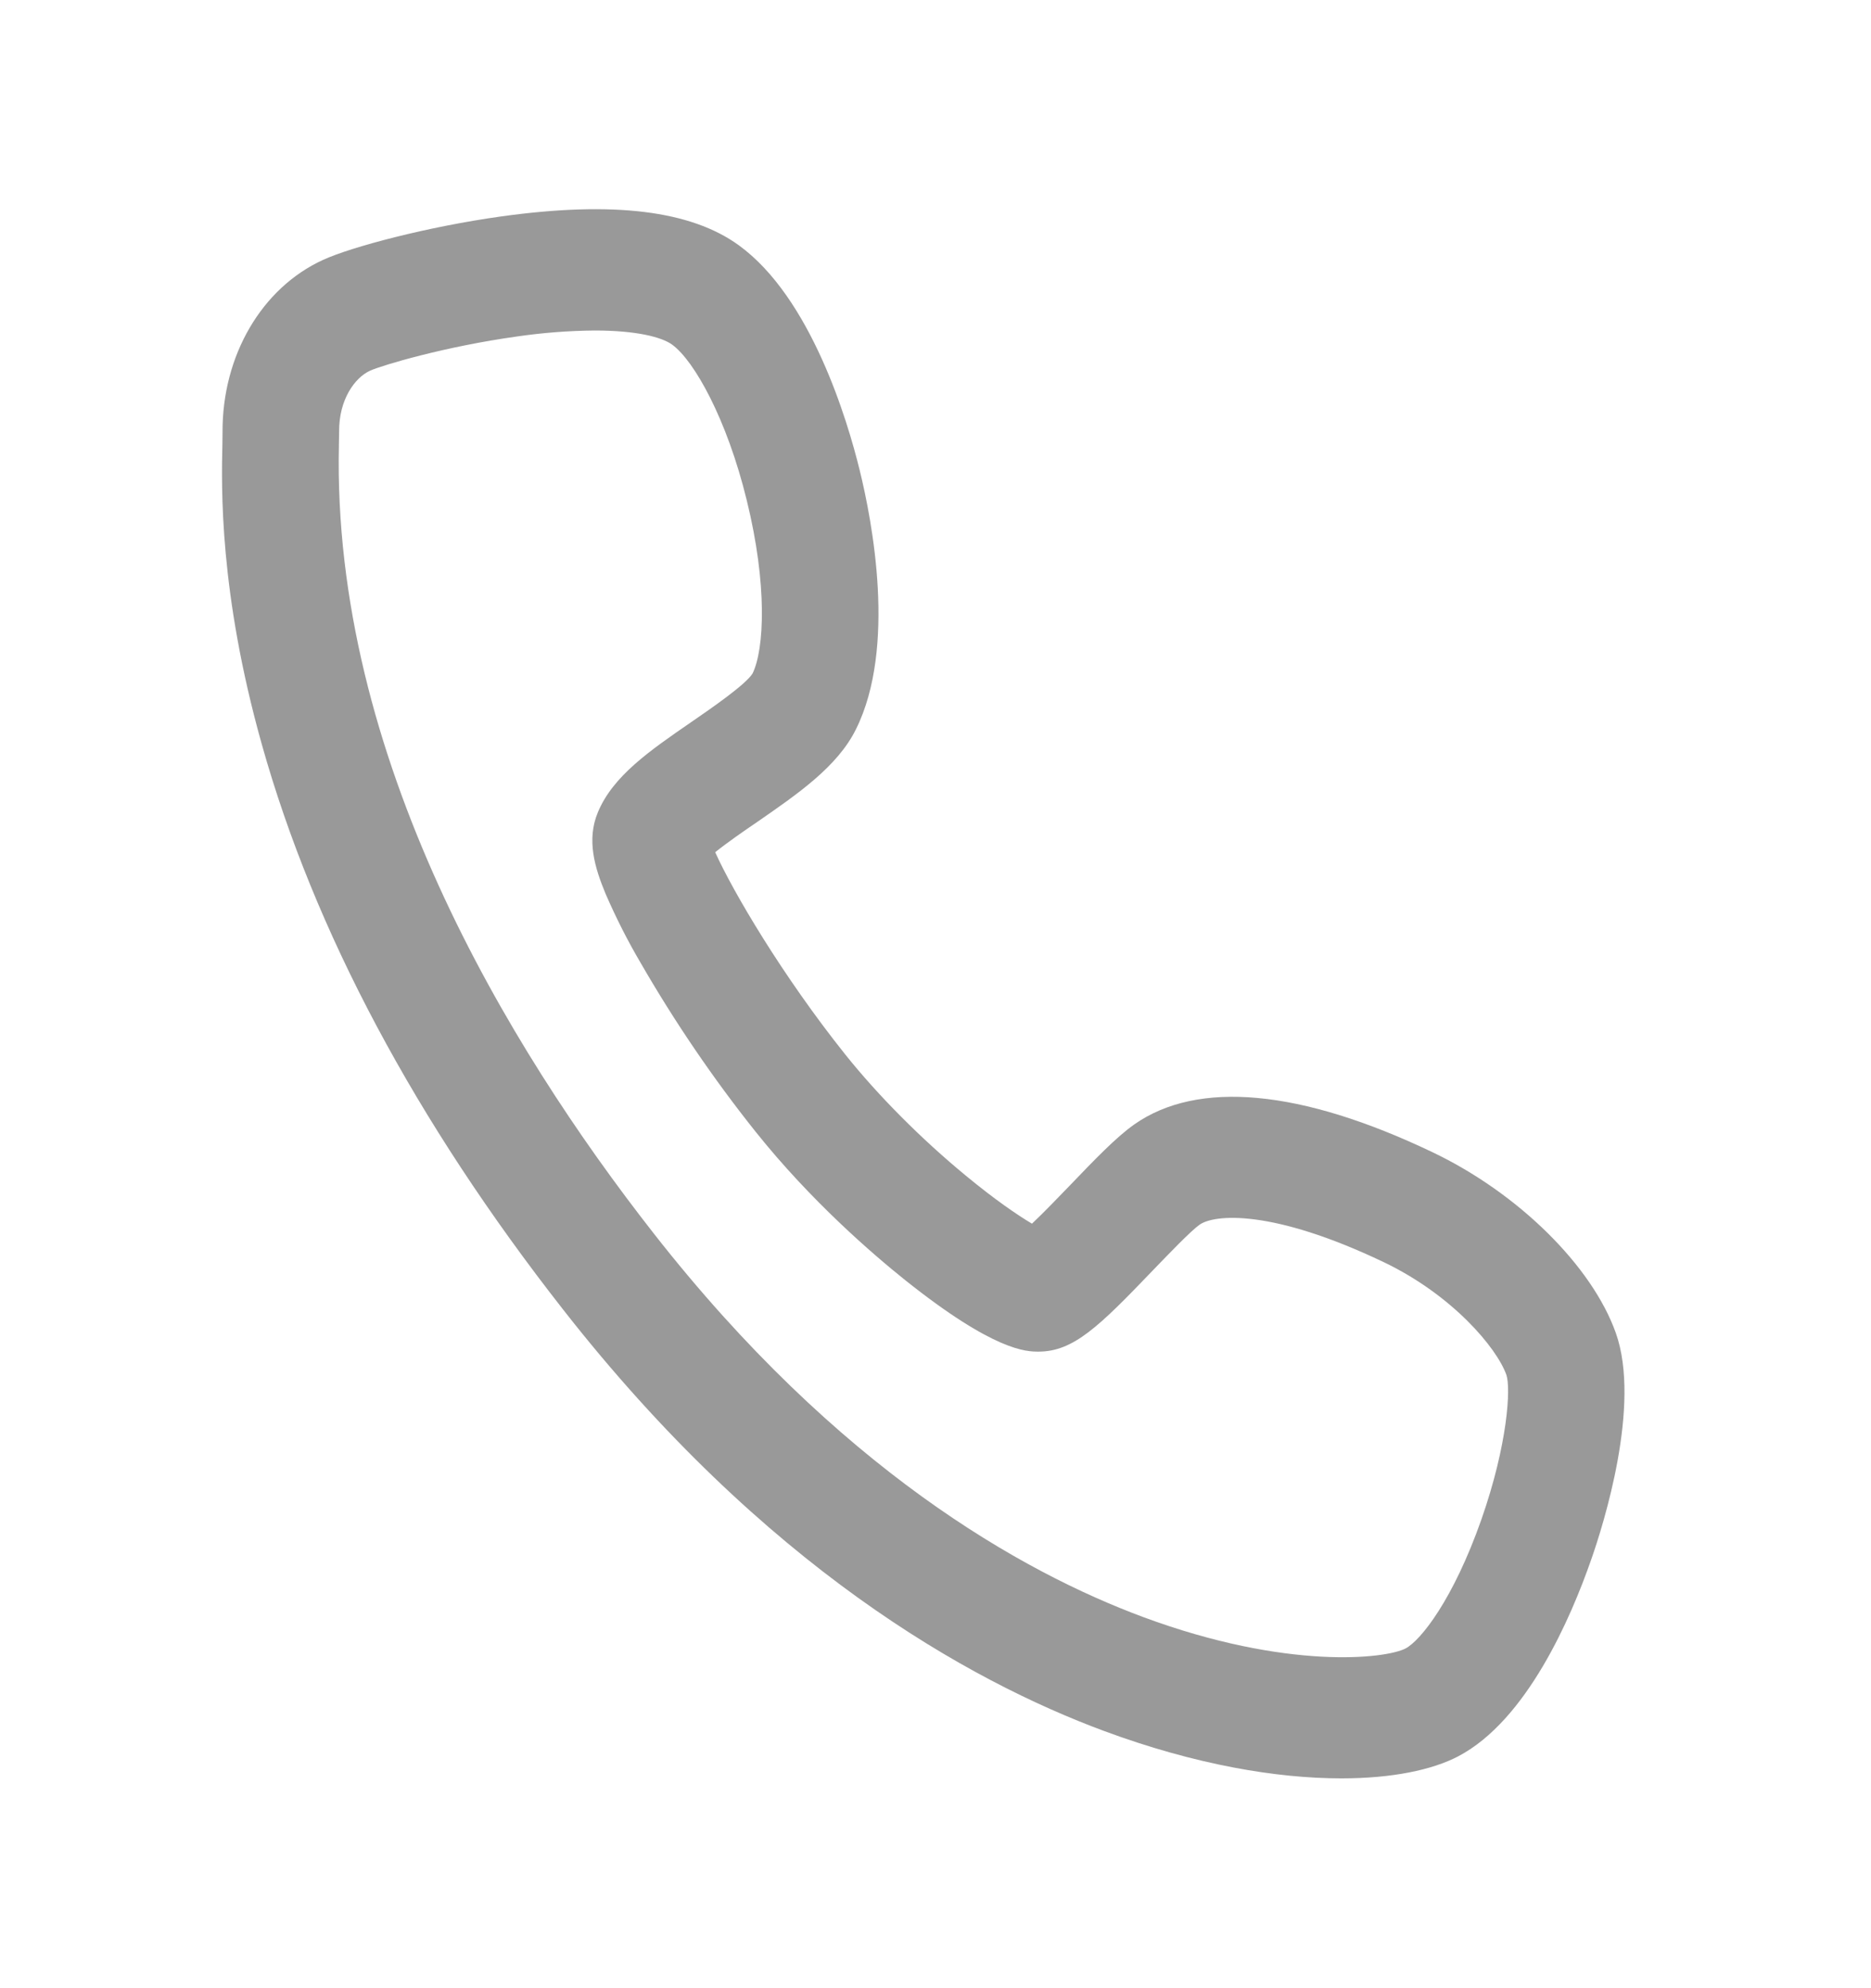 <svg width="16" height="17" viewBox="0 0 16 17" fill="none" xmlns="http://www.w3.org/2000/svg">
<path d="M13.818 11.398C13.614 10.824 12.983 10.201 12.248 9.851C11.123 9.314 10.242 9.233 9.699 9.615C9.546 9.723 9.364 9.912 9.154 10.131C9.061 10.227 8.927 10.367 8.825 10.463C8.702 10.39 8.508 10.258 8.26 10.053C7.875 9.736 7.509 9.367 7.228 9.016C6.691 8.343 6.269 7.626 6.116 7.287C6.218 7.205 6.365 7.103 6.467 7.034C6.824 6.787 7.162 6.555 7.32 6.235C7.668 5.535 7.458 4.454 7.352 4.022C7.247 3.593 6.935 2.546 6.319 2.098C5.908 1.799 5.244 1.718 4.29 1.85C3.657 1.938 3.005 2.111 2.763 2.222C2.238 2.462 1.9 3.04 1.903 3.695C1.903 3.716 1.903 3.749 1.902 3.788C1.893 4.17 1.874 5.066 2.239 6.365C2.687 7.961 3.554 9.587 4.816 11.198C6.538 13.398 8.282 14.371 9.442 14.801C10.222 15.09 10.919 15.206 11.471 15.206C11.904 15.206 12.247 15.134 12.469 15.018C13.057 14.71 13.434 13.832 13.607 13.336C13.712 13.037 14.036 12.012 13.818 11.398ZM12.668 12.993C12.427 13.678 12.149 14.027 12.02 14.095C11.852 14.183 11.008 14.283 9.777 13.827C8.737 13.441 7.166 12.559 5.59 10.546C4.331 8.938 2.841 6.464 2.898 3.811C2.899 3.765 2.9 3.725 2.9 3.69C2.898 3.415 3.036 3.228 3.164 3.17C3.267 3.123 3.809 2.962 4.422 2.877C4.642 2.845 4.863 2.828 5.085 2.826C5.442 2.826 5.659 2.882 5.748 2.947C5.937 3.084 6.217 3.585 6.386 4.278C6.564 5.001 6.536 5.551 6.436 5.758C6.377 5.854 6.077 6.06 5.916 6.171C5.554 6.42 5.242 6.635 5.113 6.945C5.014 7.181 5.086 7.42 5.179 7.643C5.267 7.846 5.367 8.044 5.479 8.234C5.771 8.74 6.099 9.222 6.461 9.676C6.935 10.27 7.466 10.726 7.741 10.946C8.507 11.557 8.779 11.557 8.881 11.557C9.179 11.557 9.397 11.344 9.859 10.862C9.997 10.719 10.184 10.524 10.258 10.472C10.384 10.383 10.875 10.335 11.831 10.791C12.42 11.072 12.8 11.525 12.882 11.756C12.92 11.867 12.895 12.345 12.668 12.993Z" fill="#999999"/>
</svg>
